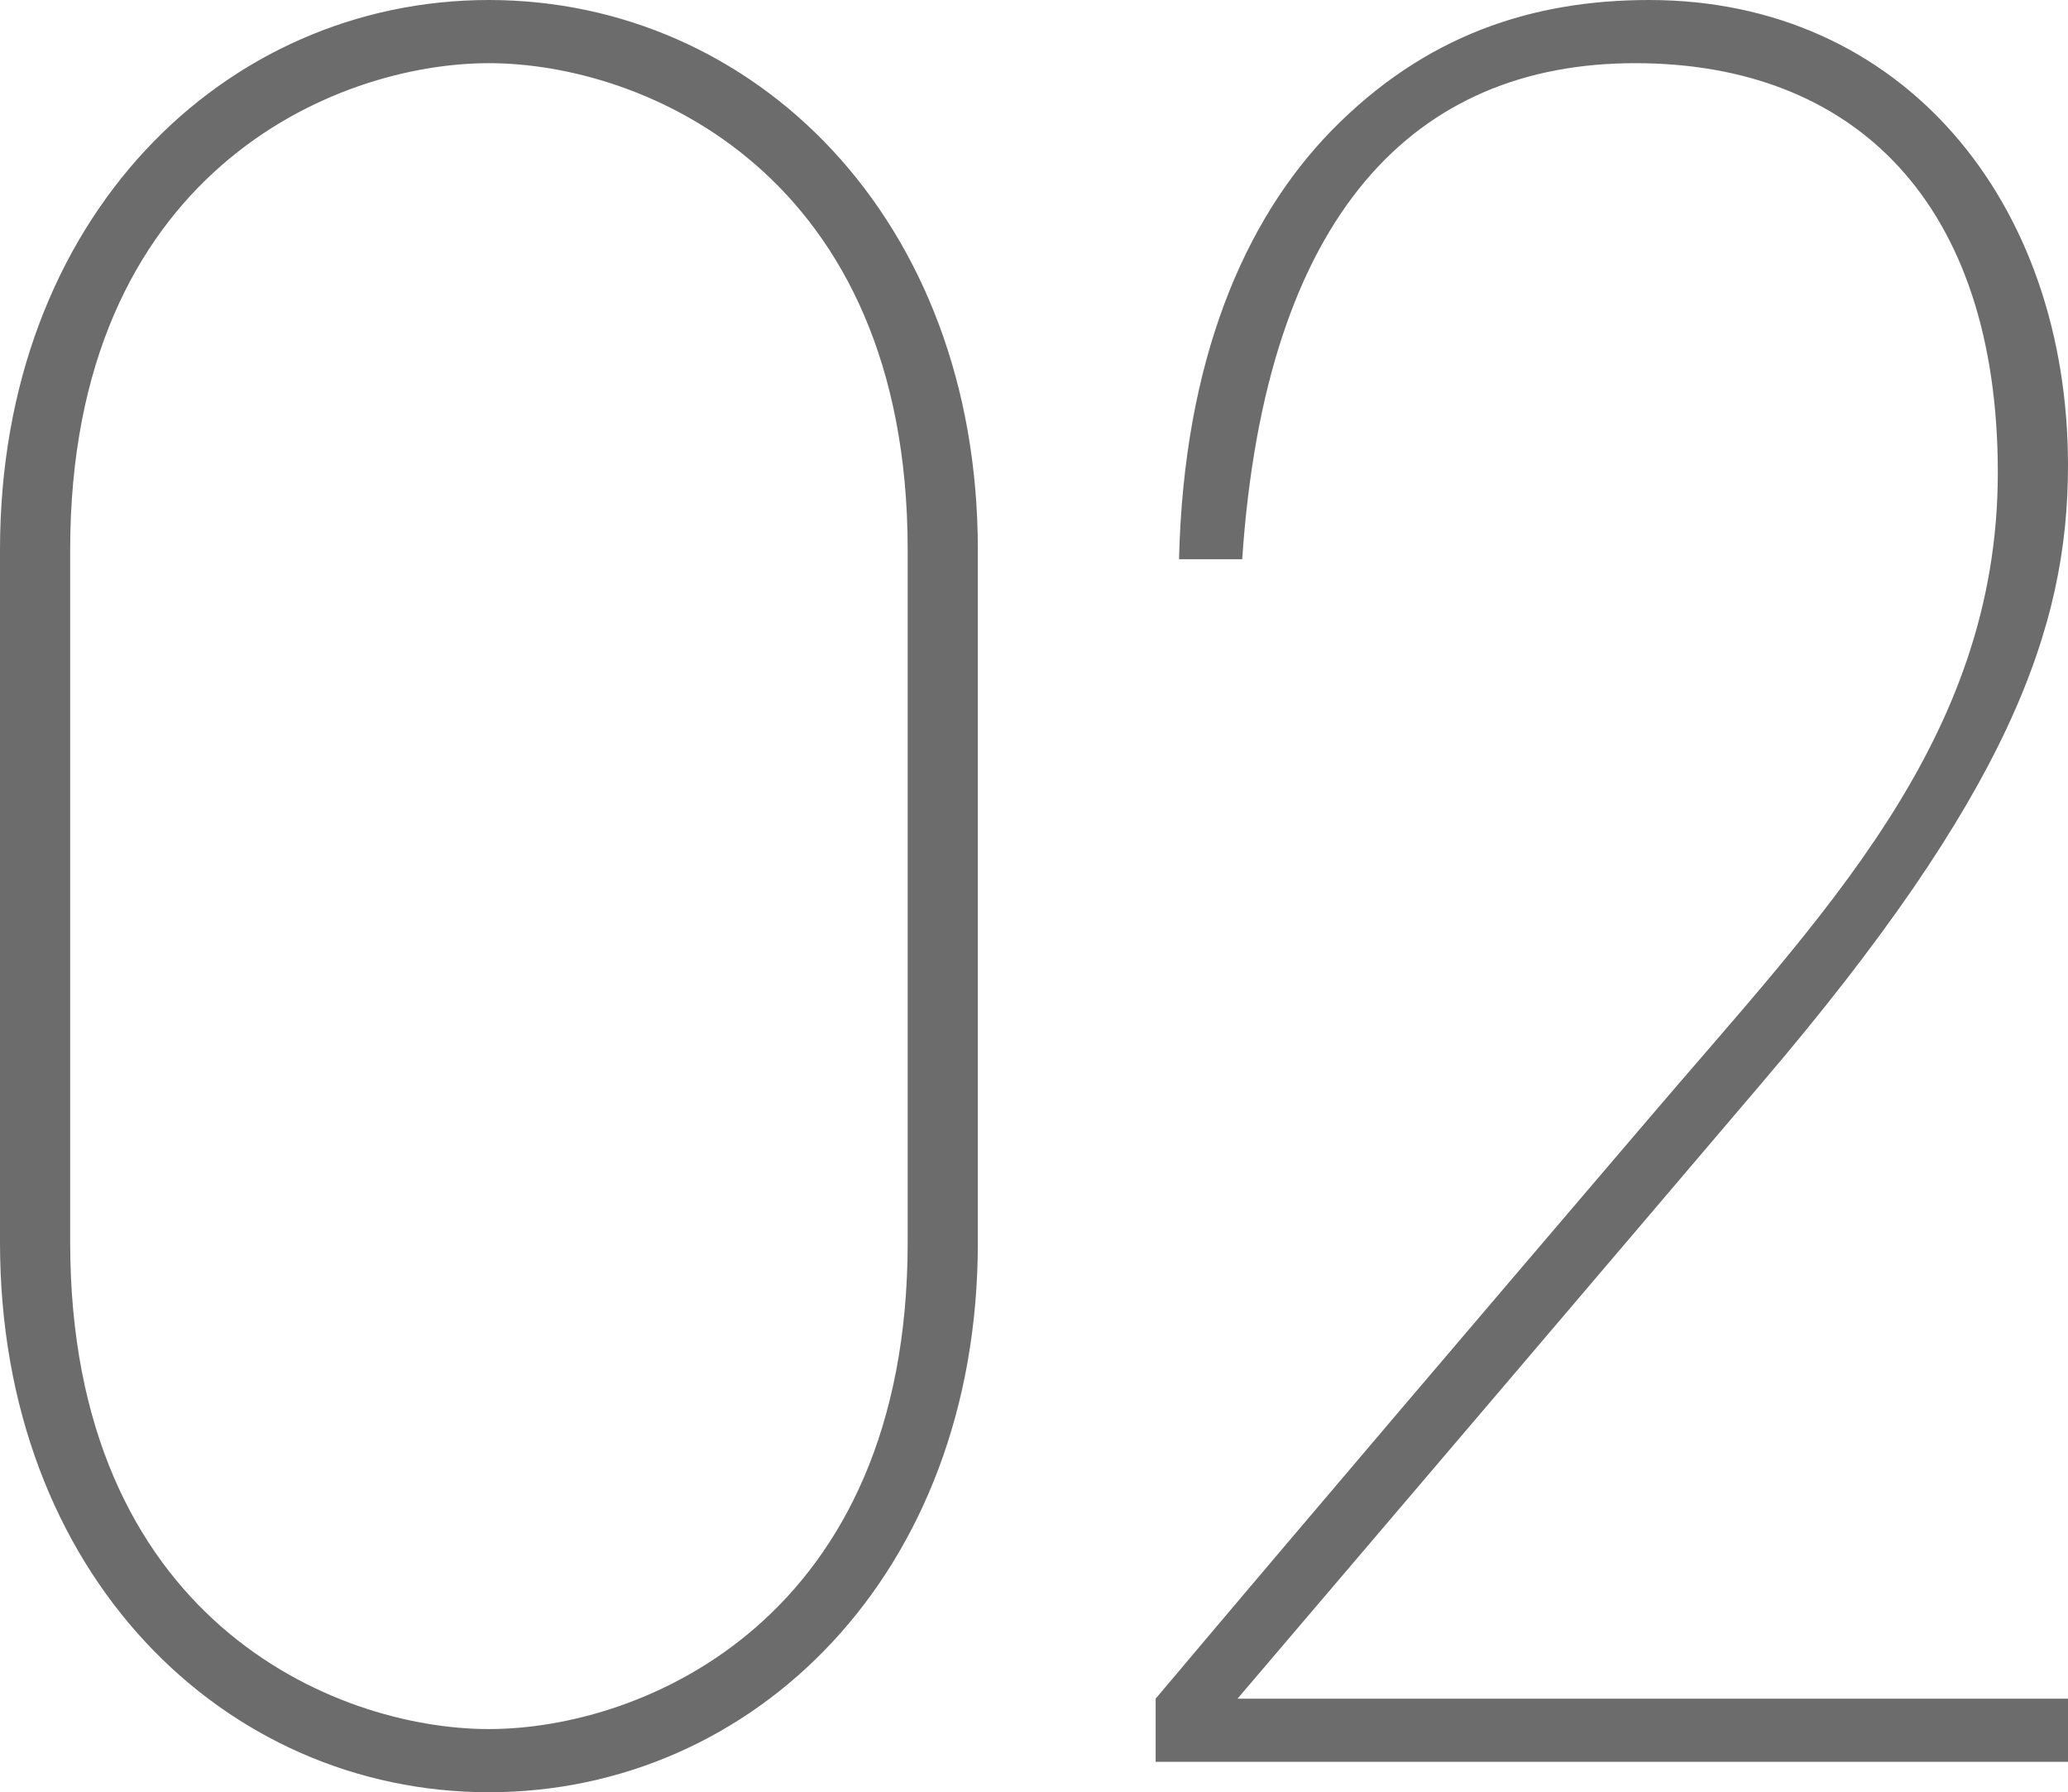 <?xml version="1.0" encoding="UTF-8"?>
<svg id="a" xmlns="http://www.w3.org/2000/svg" viewBox="0 0 353.6 306.4">
  <defs>
    <style>
      .c {
        fill: #6c6c6c;
      }
    </style>
  </defs>
  <path class="c" d="M83.6,0C38.4,0,0,37.2,0,94v118.4c0,56.8,38.4,94,83.6,94s83.6-37.2,83.6-94v-118.4C167.2,37.2,128.8,0,83.6,0ZM155.2,212.4c0,64.4-45.2,83.2-71.6,83.2S12,276.8,12,212.4v-118.4C12,29.6,57.2,10.8,83.6,10.8s71.6,18.8,71.6,83.2v118.4ZM301.2,185.2c42-49.2,52.4-77.6,52.4-105.6,0-45.2-28.4-79.6-71.6-79.6-20,0-38.4,6-54.4,22.4-14.8,15.2-25.2,39.2-26,73.2h10.8c4-59.2,29.6-84.8,67.2-84.8s62,24,62,70-30.4,76-60,110.8c-28,32.8-56,65.6-84,98.8v10.8h156v-10.8h-142c30-35.2,60-70.4,89.6-105.2Z"/>
</svg>
